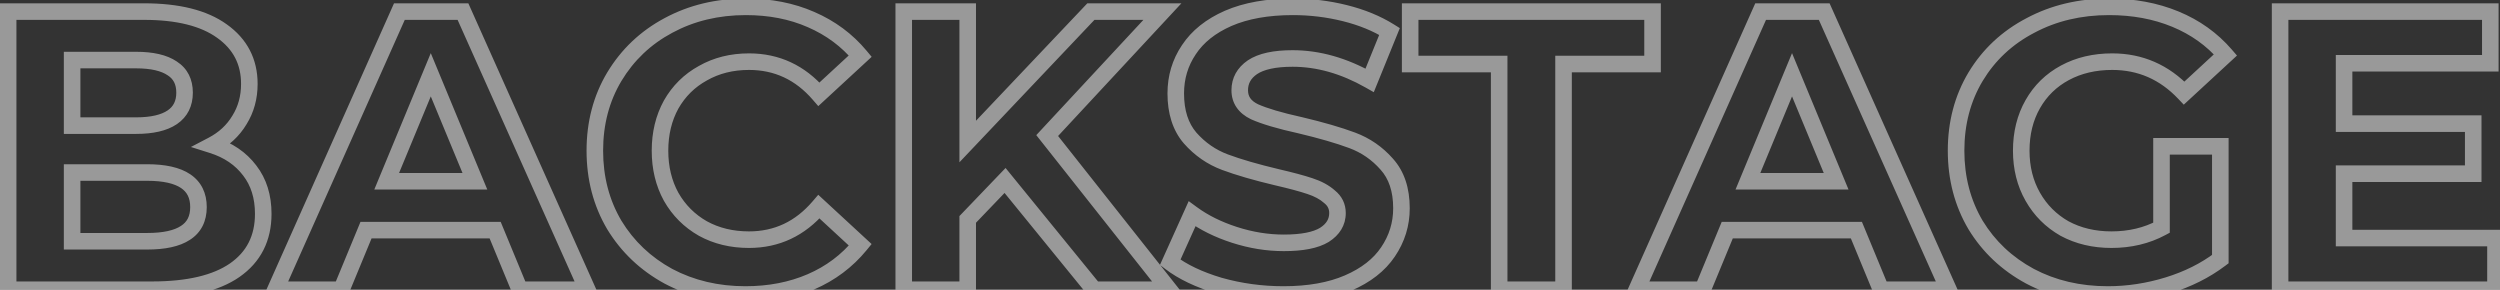 <?xml version="1.0" encoding="UTF-8"?> <svg xmlns="http://www.w3.org/2000/svg" width="302" height="35" viewBox="0 0 302 35" fill="none"><rect x="0" y="0" width="302" height="35" fill="#333333" stroke="none"/> <path d="M25.656 17.528L25.193 16.642L23.062 17.756L25.354 18.481L25.656 17.528ZM30.168 20.6L29.37 21.203L29.377 21.211L30.168 20.6ZM28.344 32.648L28.912 33.471L28.914 33.469L28.344 32.648ZM0.984 35H-0.016V36H0.984V35ZM0.984 1.4V0.4H-0.016V1.4H0.984ZM26.808 3.752L26.223 4.563L26.229 4.567L26.808 3.752ZM28.92 14.504L28.072 13.974L28.067 13.982L28.062 13.989L28.92 14.504ZM8.712 7.256V6.256H7.712V7.256H8.712ZM8.712 15.176H7.712V16.176H8.712V15.176ZM20.808 8.264L20.247 9.092L20.256 9.098L20.266 9.104L20.808 8.264ZM22.392 28.136L21.855 27.292L21.843 27.3L22.392 28.136ZM8.712 20.84V19.84H7.712V20.84H8.712ZM8.712 29.144H7.712V30.144H8.712V29.144ZM25.354 18.481C27.1 19.034 28.421 19.947 29.37 21.203L30.966 19.997C29.739 18.373 28.052 17.238 25.958 16.575L25.354 18.481ZM29.377 21.211C30.307 22.416 30.8 23.934 30.8 25.832H32.8C32.8 23.57 32.205 21.6 30.959 19.989L29.377 21.211ZM30.8 25.832C30.8 28.468 29.793 30.424 27.774 31.827L28.914 33.469C31.503 31.672 32.8 29.084 32.8 25.832H30.8ZM27.776 31.825C25.743 33.228 22.651 34 18.36 34V36C22.837 36 26.401 35.204 28.912 33.471L27.776 31.825ZM18.36 34H0.984V36H18.36V34ZM1.984 35V1.4H-0.016V35H1.984ZM0.984 2.4H17.4V0.4H0.984V2.4ZM17.4 2.4C21.39 2.4 24.286 3.167 26.223 4.563L27.393 2.941C24.978 1.201 21.602 0.4 17.4 0.4V2.4ZM26.229 4.567C28.175 5.949 29.12 7.775 29.12 10.136H31.12C31.12 7.121 29.857 4.691 27.387 2.937L26.229 4.567ZM29.12 10.136C29.12 11.596 28.765 12.866 28.072 13.974L29.768 15.034C30.675 13.582 31.12 11.94 31.12 10.136H29.12ZM28.062 13.989C27.395 15.101 26.449 15.985 25.193 16.642L26.119 18.414C27.679 17.599 28.909 16.467 29.777 15.018L28.062 13.989ZM7.712 7.256V15.176H9.712V7.256H7.712ZM8.712 16.176H16.44V14.176H8.712V16.176ZM16.44 16.176C18.45 16.176 20.139 15.829 21.369 14.996L20.247 13.34C19.493 13.851 18.27 14.176 16.44 14.176V16.176ZM21.369 14.996C22.665 14.118 23.296 12.799 23.296 11.192H21.296C21.296 12.209 20.935 12.874 20.247 13.34L21.369 14.996ZM23.296 11.192C23.296 9.585 22.663 8.271 21.35 7.424L20.266 9.104C20.937 9.537 21.296 10.175 21.296 11.192H23.296ZM21.369 7.436C20.139 6.603 18.45 6.256 16.44 6.256V8.256C18.27 8.256 19.493 8.581 20.247 9.092L21.369 7.436ZM16.44 6.256H8.712V8.256H16.44V6.256ZM17.784 30.144C19.91 30.144 21.677 29.801 22.941 28.972L21.843 27.3C21.059 27.815 19.754 28.144 17.784 28.144V30.144ZM22.929 28.98C24.314 28.099 24.976 26.715 24.976 25.016H22.976C22.976 26.133 22.582 26.829 21.855 27.292L22.929 28.98ZM24.976 25.016C24.976 23.338 24.331 21.961 22.987 21.055C21.713 20.196 19.929 19.84 17.784 19.84V21.84C19.767 21.84 21.078 22.18 21.869 22.713C22.589 23.199 22.976 23.91 22.976 25.016H24.976ZM17.784 19.84H8.712V21.84H17.784V19.84ZM7.712 20.84V29.144H9.712V20.84H7.712ZM8.712 30.144H17.784V28.144H8.712V30.144ZM59.815 27.8L60.739 27.418L60.484 26.8H59.815V27.8ZM44.215 27.8V26.8H43.546L43.291 27.418L44.215 27.8ZM41.239 35V36H41.908L42.163 35.382L41.239 35ZM33.271 35L32.358 34.593L31.731 36H33.271V35ZM48.247 1.4V0.4H47.598L47.334 0.993L48.247 1.4ZM55.927 1.4L56.84 0.992L56.575 0.4H55.927V1.4ZM70.951 35V36H72.494L71.864 34.592L70.951 35ZM62.791 35L61.867 35.382L62.122 36H62.791V35ZM57.367 21.896V22.896H58.864L58.291 21.513L57.367 21.896ZM52.039 9.032L52.963 8.649L52.039 6.419L51.115 8.649L52.039 9.032ZM46.711 21.896L45.787 21.513L45.215 22.896H46.711V21.896ZM59.815 26.8H44.215V28.8H59.815V26.8ZM43.291 27.418L40.315 34.618L42.163 35.382L45.139 28.182L43.291 27.418ZM41.239 34H33.271V36H41.239V34ZM34.184 35.407L49.16 1.807L47.334 0.993L32.358 34.593L34.184 35.407ZM48.247 2.4H55.927V0.4H48.247V2.4ZM55.014 1.808L70.038 35.408L71.864 34.592L56.84 0.992L55.014 1.808ZM70.951 34H62.791V36H70.951V34ZM63.715 34.618L60.739 27.418L58.891 28.182L61.867 35.382L63.715 34.618ZM58.291 21.513L52.963 8.649L51.115 9.415L56.443 22.279L58.291 21.513ZM51.115 8.649L45.787 21.513L47.635 22.279L52.963 9.415L51.115 8.649ZM46.711 22.896H57.367V20.896H46.711V22.896ZM80.736 33.368L80.257 34.246L80.269 34.252L80.736 33.368ZM74.208 27.176L73.347 27.684L73.351 27.691L73.355 27.697L74.208 27.176ZM74.208 9.272L73.352 8.756L73.35 8.759L74.208 9.272ZM80.736 3.08L81.208 3.962L81.212 3.96L80.736 3.08ZM97.968 2.36L97.567 3.276L97.572 3.278L97.968 2.36ZM103.92 6.776L104.599 7.511L105.297 6.866L104.689 6.136L103.92 6.776ZM98.928 11.384L98.172 12.039L98.848 12.819L99.607 12.119L98.928 11.384ZM84.912 8.84L85.394 9.717L85.4 9.713L85.407 9.709L84.912 8.84ZM81.072 12.632L80.203 12.138L80.199 12.144L80.196 12.151L81.072 12.632ZM81.072 23.768L80.196 24.249L80.199 24.256L80.203 24.262L81.072 23.768ZM84.912 27.608L84.418 28.477L84.425 28.481L84.431 28.485L84.912 27.608ZM98.928 24.968L99.607 24.233L98.844 23.529L98.168 24.318L98.928 24.968ZM103.92 29.576L104.694 30.21L105.291 29.481L104.599 28.841L103.92 29.576ZM97.968 34.04L97.572 33.122L97.968 34.04ZM90.048 34.576C86.773 34.576 83.831 33.873 81.204 32.484L80.269 34.252C83.209 35.807 86.476 36.576 90.048 36.576V34.576ZM81.216 32.49C78.615 31.069 76.569 29.127 75.062 26.655L73.355 27.697C75.048 30.474 77.354 32.659 80.257 34.245L81.216 32.49ZM75.07 26.668C73.6 24.178 72.856 21.364 72.856 18.2H70.856C70.856 21.692 71.681 24.862 73.347 27.684L75.07 26.668ZM72.856 18.2C72.856 15.036 73.6 12.24 75.067 9.785L73.35 8.759C71.681 11.552 70.856 14.708 70.856 18.2H72.856ZM75.065 9.788C76.571 7.287 78.614 5.349 81.208 3.962L80.265 2.198C77.355 3.755 75.045 5.945 73.352 8.756L75.065 9.788ZM81.212 3.96C83.837 2.542 86.791 1.824 90.096 1.824V-0.176C86.49 -0.176 83.204 0.61 80.261 2.2L81.212 3.96ZM90.096 1.824C92.89 1.824 95.374 2.315 97.567 3.276L98.37 1.444C95.891 0.357 93.127 -0.176 90.096 -0.176V1.824ZM97.572 3.278C99.8 4.242 101.656 5.621 103.152 7.416L104.689 6.136C102.985 4.091 100.872 2.526 98.365 1.442L97.572 3.278ZM103.242 6.041L98.25 10.649L99.607 12.119L104.599 7.511L103.242 6.041ZM99.684 10.729C97.23 7.894 94.141 6.448 90.48 6.448V8.448C93.539 8.448 96.083 9.626 98.172 12.039L99.684 10.729ZM90.48 6.448C88.246 6.448 86.216 6.948 84.418 7.971L85.407 9.709C86.872 8.876 88.555 8.448 90.48 8.448V6.448ZM84.431 7.963C82.635 8.949 81.222 10.346 80.203 12.138L81.942 13.126C82.779 11.654 83.925 10.523 85.394 9.717L84.431 7.963ZM80.196 12.151C79.21 13.947 78.728 15.972 78.728 18.2H80.728C80.728 16.268 81.143 14.581 81.949 13.113L80.196 12.151ZM78.728 18.2C78.728 20.428 79.21 22.453 80.196 24.249L81.949 23.287C81.143 21.819 80.728 20.132 80.728 18.2H78.728ZM80.203 24.262C81.22 26.051 82.63 27.46 84.418 28.477L85.407 26.739C83.931 25.9 82.781 24.749 81.942 23.274L80.203 24.262ZM84.431 28.485C86.227 29.471 88.252 29.952 90.48 29.952V27.952C88.549 27.952 86.862 27.537 85.394 26.731L84.431 28.485ZM90.48 29.952C94.146 29.952 97.235 28.486 99.688 25.618L98.168 24.318C96.078 26.762 93.535 27.952 90.48 27.952V29.952ZM98.25 25.703L103.242 30.311L104.599 28.841L99.607 24.233L98.25 25.703ZM103.147 28.942C101.65 30.768 99.796 32.16 97.572 33.122L98.365 34.958C100.876 33.872 102.99 32.288 104.694 30.21L103.147 28.942ZM97.572 33.122C95.344 34.085 92.841 34.576 90.048 34.576V36.576C93.079 36.576 95.857 36.043 98.365 34.958L97.572 33.122ZM121.411 21.8L122.187 21.169L121.473 20.292L120.69 21.108L121.411 21.8ZM116.899 26.504L116.178 25.812L115.899 26.102V26.504H116.899ZM116.899 35V36H117.899V35H116.899ZM109.172 35H108.172V36H109.172V35ZM109.172 1.4V0.4H108.172V1.4H109.172ZM116.899 1.4H117.899V0.4H116.899V1.4ZM116.899 17.096H115.899V19.604L117.625 17.784L116.899 17.096ZM131.779 1.4V0.4H131.35L131.054 0.712L131.779 1.4ZM140.419 1.4L141.152 2.081L142.714 0.4H140.419V1.4ZM126.499 16.376L125.767 15.695L125.183 16.324L125.715 16.997L126.499 16.376ZM141.236 35V36H143.302L142.02 34.38L141.236 35ZM132.163 35L131.388 35.632L131.688 36H132.163V35ZM120.69 21.108L116.178 25.812L117.621 27.196L122.133 22.492L120.69 21.108ZM115.899 26.504V35H117.899V26.504H115.899ZM116.899 34H109.172V36H116.899V34ZM110.172 35V1.4H108.172V35H110.172ZM109.172 2.4H116.899V0.4H109.172V2.4ZM115.899 1.4V17.096H117.899V1.4H115.899ZM117.625 17.784L132.505 2.088L131.054 0.712L116.174 16.408L117.625 17.784ZM131.779 2.4H140.419V0.4H131.779V2.4ZM139.687 0.719L125.767 15.695L127.232 17.057L141.152 2.081L139.687 0.719ZM125.715 16.997L140.451 35.62L142.02 34.38L127.284 15.755L125.715 16.997ZM141.236 34H132.163V36H141.236V34ZM132.939 34.368L122.187 21.169L120.636 22.431L131.388 35.632L132.939 34.368ZM147.312 34.52L147.025 35.478L147.033 35.48L147.04 35.482L147.312 34.52ZM141.36 31.688L140.448 31.277L140.122 32L140.752 32.482L141.36 31.688ZM144 25.832L144.591 25.026L143.595 24.296L143.088 25.421L144 25.832ZM149.136 28.376L149.443 27.424L149.136 28.376ZM159.984 28.376L160.502 29.231L160.511 29.226L160.521 29.22L159.984 28.376ZM160.608 23.768L159.941 24.513L159.961 24.532L159.983 24.549L160.608 23.768ZM158.208 22.472L157.891 23.421L157.901 23.424L158.208 22.472ZM154.272 21.416L154.041 22.389L154.047 22.39L154.272 21.416ZM147.984 19.592L148.333 18.655L147.984 19.592ZM143.76 16.664L143 17.315L143.009 17.325L143.76 16.664ZM143.616 6.008L144.445 6.567L144.45 6.559L143.616 6.008ZM148.368 2.216L147.97 1.298L147.965 1.3L148.368 2.216ZM162.48 1.592L162.722 0.622L162.48 1.592ZM167.856 3.8L168.782 4.177L169.099 3.398L168.386 2.952L167.856 3.8ZM165.456 9.704L164.962 10.574L165.953 11.136L166.382 10.081L165.456 9.704ZM151.296 8.12L150.741 7.288L150.735 7.292L150.729 7.296L151.296 8.12ZM151.536 13.496L151.098 14.395L151.113 14.402L151.127 14.409L151.536 13.496ZM157.056 15.128L157.287 14.155L157.279 14.153L157.271 14.152L157.056 15.128ZM163.344 16.952L163.693 16.015L163.344 16.952ZM167.52 19.832L166.768 20.492L166.777 20.502L167.52 19.832ZM167.664 30.44L166.837 29.878L166.834 29.881L167.664 30.44ZM162.864 34.184L162.466 33.266L162.864 34.184ZM155.04 34.576C152.473 34.576 149.989 34.236 147.583 33.557L147.04 35.482C149.627 36.212 152.294 36.576 155.04 36.576V34.576ZM147.598 33.562C145.211 32.849 143.348 31.951 141.968 30.894L140.752 32.482C142.38 33.729 144.484 34.719 147.025 35.478L147.598 33.562ZM142.271 32.099L144.911 26.243L143.088 25.421L140.448 31.277L142.271 32.099ZM143.408 26.638C144.948 27.767 146.759 28.66 148.829 29.328L149.443 27.424C147.544 26.812 145.932 26.009 144.591 25.026L143.408 26.638ZM148.829 29.328C150.907 29.998 152.994 30.336 155.088 30.336V28.336C153.213 28.336 151.333 28.034 149.443 27.424L148.829 29.328ZM155.088 30.336C157.354 30.336 159.21 30.014 160.502 29.231L159.465 27.521C158.646 28.018 157.237 28.336 155.088 28.336V30.336ZM160.521 29.22C161.814 28.396 162.568 27.222 162.568 25.736H160.568C160.568 26.426 160.265 27.012 159.447 27.532L160.521 29.22ZM162.568 25.736C162.568 24.624 162.103 23.683 161.232 22.987L159.983 24.549C160.392 24.877 160.568 25.248 160.568 25.736H162.568ZM161.274 23.023C160.538 22.363 159.604 21.872 158.515 21.52L157.901 23.424C158.795 23.712 159.462 24.084 159.941 24.513L161.274 23.023ZM158.524 21.523C157.52 21.189 156.173 20.829 154.496 20.442L154.047 22.39C155.698 22.771 156.975 23.115 157.891 23.421L158.524 21.523ZM154.503 20.443C151.965 19.84 149.912 19.243 148.333 18.655L147.635 20.529C149.319 21.157 151.459 21.776 154.041 22.389L154.503 20.443ZM148.333 18.655C146.86 18.106 145.588 17.227 144.51 16.003L143.009 17.325C144.299 18.789 145.844 19.862 147.635 20.529L148.333 18.655ZM144.519 16.013C143.56 14.895 143.032 13.354 143.032 11.288H141.032C141.032 13.701 141.655 15.745 143 17.315L144.519 16.013ZM143.032 11.288C143.032 9.528 143.504 7.964 144.445 6.567L142.786 5.449C141.615 7.188 141.032 9.144 141.032 11.288H143.032ZM144.45 6.559C145.38 5.15 146.798 3.998 148.77 3.132L147.965 1.3C145.713 2.29 143.963 3.666 142.781 5.457L144.45 6.559ZM148.765 3.134C150.751 2.274 153.215 1.824 156.192 1.824V-0.176C153.024 -0.176 150.273 0.302 147.97 1.298L148.765 3.134ZM156.192 1.824C158.255 1.824 160.27 2.07 162.237 2.562L162.722 0.622C160.594 0.09 158.416 -0.176 156.192 -0.176V1.824ZM162.237 2.562C164.2 3.053 165.892 3.752 167.326 4.648L168.386 2.952C166.747 1.928 164.855 1.155 162.722 0.622L162.237 2.562ZM166.929 3.423L164.529 9.327L166.382 10.081L168.782 4.177L166.929 3.423ZM165.949 8.834C162.717 7.002 159.445 6.064 156.144 6.064V8.064C159.05 8.064 161.986 8.886 164.962 10.574L165.949 8.834ZM156.144 6.064C153.895 6.064 152.041 6.421 150.741 7.288L151.85 8.952C152.662 8.411 154.04 8.064 156.144 8.064V6.064ZM150.729 7.296C149.459 8.169 148.76 9.393 148.76 10.904H150.76C150.76 10.111 151.084 9.479 151.862 8.944L150.729 7.296ZM148.76 10.904C148.76 11.661 148.957 12.366 149.379 12.981C149.795 13.589 150.39 14.051 151.098 14.395L151.973 12.597C151.498 12.365 151.204 12.107 151.029 11.851C150.858 11.602 150.76 11.299 150.76 10.904H148.76ZM151.127 14.409C152.438 14.995 154.357 15.556 156.84 16.105L157.271 14.152C154.826 13.612 153.065 13.085 151.944 12.583L151.127 14.409ZM156.825 16.101C159.363 16.704 161.415 17.301 162.995 17.889L163.693 16.015C162.008 15.387 159.869 14.768 157.287 14.155L156.825 16.101ZM162.995 17.889C164.471 18.439 165.725 19.304 166.768 20.492L168.271 19.172C167.01 17.736 165.48 16.681 163.693 16.015L162.995 17.889ZM166.777 20.502C167.755 21.585 168.296 23.099 168.296 25.16H170.296C170.296 22.741 169.653 20.703 168.262 19.162L166.777 20.502ZM168.296 25.16C168.296 26.878 167.813 28.442 166.837 29.878L168.491 31.002C169.69 29.238 170.296 27.282 170.296 25.16H168.296ZM166.834 29.881C165.908 31.257 164.476 32.396 162.466 33.266L163.261 35.102C165.539 34.116 167.308 32.759 168.493 30.999L166.834 29.881ZM162.466 33.266C160.481 34.126 158.016 34.576 155.04 34.576V36.576C158.207 36.576 160.959 36.098 163.261 35.102L162.466 33.266ZM181.1 7.736H182.1V6.736H181.1V7.736ZM170.348 7.736H169.348V8.736H170.348V7.736ZM170.348 1.4V0.4H169.348V1.4H170.348ZM199.628 1.4H200.628V0.4H199.628V1.4ZM199.628 7.736V8.736H200.628V7.736H199.628ZM188.876 7.736V6.736H187.876V7.736H188.876ZM188.876 35V36H189.876V35H188.876ZM181.1 35H180.1V36H181.1V35ZM181.1 6.736H170.348V8.736H181.1V6.736ZM171.348 7.736V1.4H169.348V7.736H171.348ZM170.348 2.4H199.628V0.4H170.348V2.4ZM198.628 1.4V7.736H200.628V1.4H198.628ZM199.628 6.736H188.876V8.736H199.628V6.736ZM187.876 7.736V35H189.876V7.736H187.876ZM188.876 34H181.1V36H188.876V34ZM182.1 35V7.736H180.1V35H182.1ZM224.253 27.8L225.177 27.418L224.921 26.8H224.253V27.8ZM208.653 27.8V26.8H207.984L207.728 27.418L208.653 27.8ZM205.677 35V36H206.345L206.601 35.382L205.677 35ZM197.709 35L196.795 34.593L196.168 36H197.709V35ZM212.685 1.4V0.4H212.036L211.771 0.993L212.685 1.4ZM220.365 1.4L221.278 0.992L221.013 0.4H220.365V1.4ZM235.389 35V36H236.931L236.302 34.592L235.389 35ZM227.229 35L226.304 35.382L226.56 36H227.229V35ZM221.805 21.896V22.896H223.301L222.729 21.513L221.805 21.896ZM216.477 9.032L217.401 8.649L216.477 6.419L215.553 8.649L216.477 9.032ZM211.149 21.896L210.225 21.513L209.652 22.896H211.149V21.896ZM224.253 26.8H208.653V28.8H224.253V26.8ZM207.728 27.418L204.752 34.618L206.601 35.382L209.577 28.182L207.728 27.418ZM205.677 34H197.709V36H205.677V34ZM198.622 35.407L213.598 1.807L211.771 0.993L196.795 34.593L198.622 35.407ZM212.685 2.4H220.365V0.4H212.685V2.4ZM219.452 1.808L234.476 35.408L236.302 34.592L221.278 0.992L219.452 1.808ZM235.389 34H227.229V36H235.389V34ZM228.153 34.618L225.177 27.418L223.328 28.182L226.304 35.382L228.153 34.618ZM222.729 21.513L217.401 8.649L215.553 9.415L220.881 22.279L222.729 21.513ZM215.553 8.649L210.225 21.513L212.073 22.279L217.401 9.415L215.553 8.649ZM211.149 22.896H221.805V20.896H211.149V22.896ZM261.11 17.672V16.672H260.11V17.672H261.11ZM268.214 17.672H269.214V16.672H268.214V17.672ZM268.214 31.304L268.816 32.102L269.214 31.802V31.304H268.214ZM261.878 34.472L262.171 35.428H262.171L261.878 34.472ZM245.222 33.368L244.747 34.248L244.754 34.252L245.222 33.368ZM238.646 27.176L237.785 27.684L237.788 27.691L237.792 27.697L238.646 27.176ZM238.646 9.272L237.789 8.756L237.787 8.759L238.646 9.272ZM245.27 3.08L245.733 3.966L245.741 3.962L245.27 3.08ZM262.79 2.312L263.172 1.388L262.79 2.312ZM268.838 6.632L269.516 7.367L270.227 6.71L269.594 5.978L268.838 6.632ZM263.846 11.24L263.121 11.928L263.8 12.644L264.524 11.975L263.846 11.24ZM249.446 8.792L249.92 9.672L249.446 8.792ZM245.558 23.768L244.689 24.262L245.558 23.768ZM249.398 27.608L248.904 28.477L248.914 28.483L248.924 28.488L249.398 27.608ZM261.11 27.512L261.582 28.393L262.11 28.111V27.512H261.11ZM261.11 18.672H268.214V16.672H261.11V18.672ZM267.214 17.672V31.304H269.214V17.672H267.214ZM267.612 30.506C265.889 31.805 263.884 32.811 261.585 33.516L262.171 35.428C264.672 34.661 266.89 33.555 268.816 32.102L267.612 30.506ZM261.585 33.516C259.277 34.224 256.959 34.576 254.63 34.576V36.576C257.164 36.576 259.679 36.192 262.171 35.428L261.585 33.516ZM254.63 34.576C251.287 34.576 248.314 33.872 245.689 32.484L244.754 34.252C247.697 35.808 250.997 36.576 254.63 36.576V34.576ZM245.697 32.488C243.064 31.066 241.005 29.124 239.5 26.655L237.792 27.697C239.487 30.476 241.812 32.662 244.747 34.248L245.697 32.488ZM239.507 26.668C238.037 24.178 237.294 21.364 237.294 18.2H235.294C235.294 21.692 236.119 24.862 237.785 27.684L239.507 26.668ZM237.294 18.2C237.294 15.036 238.037 12.24 239.504 9.785L237.787 8.759C236.119 11.552 235.294 14.708 235.294 18.2H237.294ZM239.502 9.788C241.005 7.293 243.075 5.355 245.733 3.966L244.807 2.194C241.832 3.749 239.486 5.939 237.789 8.756L239.502 9.788ZM245.741 3.962C248.398 2.543 251.401 1.824 254.774 1.824V-0.176C251.107 -0.176 247.774 0.609 244.799 2.198L245.741 3.962ZM254.774 1.824C257.604 1.824 260.144 2.3 262.408 3.236L263.172 1.388C260.636 0.34 257.832 -0.176 254.774 -0.176V1.824ZM262.408 3.236C264.67 4.171 266.556 5.521 268.081 7.286L269.594 5.978C267.856 3.967 265.71 2.437 263.172 1.388L262.408 3.236ZM268.16 5.897L263.168 10.505L264.524 11.975L269.516 7.367L268.16 5.897ZM264.571 10.552C261.988 7.831 258.833 6.448 255.158 6.448V8.448C258.267 8.448 260.904 9.593 263.121 11.928L264.571 10.552ZM255.158 6.448C252.871 6.448 250.8 6.927 248.972 7.912L249.92 9.672C251.42 8.865 253.157 8.448 255.158 8.448V6.448ZM248.972 7.912C247.144 8.896 245.71 10.293 244.689 12.09L246.427 13.078C247.262 11.611 248.42 10.48 249.92 9.672L248.972 7.912ZM244.689 12.09C243.665 13.89 243.166 15.937 243.166 18.2H245.166C245.166 16.239 245.595 14.542 246.427 13.078L244.689 12.09ZM243.166 18.2C243.166 20.434 243.666 22.464 244.689 24.262L246.427 23.274C245.594 21.808 245.166 20.126 245.166 18.2H243.166ZM244.689 24.262C245.706 26.051 247.115 27.46 248.904 28.477L249.892 26.739C248.417 25.9 247.266 24.749 246.427 23.274L244.689 24.262ZM248.924 28.488C250.75 29.472 252.804 29.952 255.062 29.952V27.952C253.096 27.952 251.374 27.536 249.872 26.727L248.924 28.488ZM255.062 29.952C257.45 29.952 259.63 29.439 261.582 28.393L260.638 26.631C259.005 27.505 257.154 27.952 255.062 27.952V29.952ZM262.11 27.512V17.672H260.11V27.512H262.11ZM301.453 28.76H302.453V27.76H301.453V28.76ZM301.453 35V36H302.453V35H301.453ZM275.437 35H274.437V36H275.437V35ZM275.437 1.4V0.4H274.437V1.4H275.437ZM300.829 1.4H301.829V0.4H300.829V1.4ZM300.829 7.64V8.64H301.829V7.64H300.829ZM283.165 7.64V6.64H282.165V7.64H283.165ZM283.165 14.936H282.165V15.936H283.165V14.936ZM298.765 14.936H299.765V13.936H298.765V14.936ZM298.765 20.984V21.984H299.765V20.984H298.765ZM283.165 20.984V19.984H282.165V20.984H283.165ZM283.165 28.76H282.165V29.76H283.165V28.76ZM300.453 28.76V35H302.453V28.76H300.453ZM301.453 34H275.437V36H301.453V34ZM276.437 35V1.4H274.437V35H276.437ZM275.437 2.4H300.829V0.4H275.437V2.4ZM299.829 1.4V7.64H301.829V1.4H299.829ZM300.829 6.64H283.165V8.64H300.829V6.64ZM282.165 7.64V14.936H284.165V7.64H282.165ZM283.165 15.936H298.765V13.936H283.165V15.936ZM297.765 14.936V20.984H299.765V14.936H297.765ZM298.765 19.984H283.165V21.984H298.765V19.984ZM282.165 20.984V28.76H284.165V20.984H282.165ZM283.165 29.76H301.453V27.76H283.165V29.76Z" fill="white" fill-opacity="0.5"></path> </svg> 